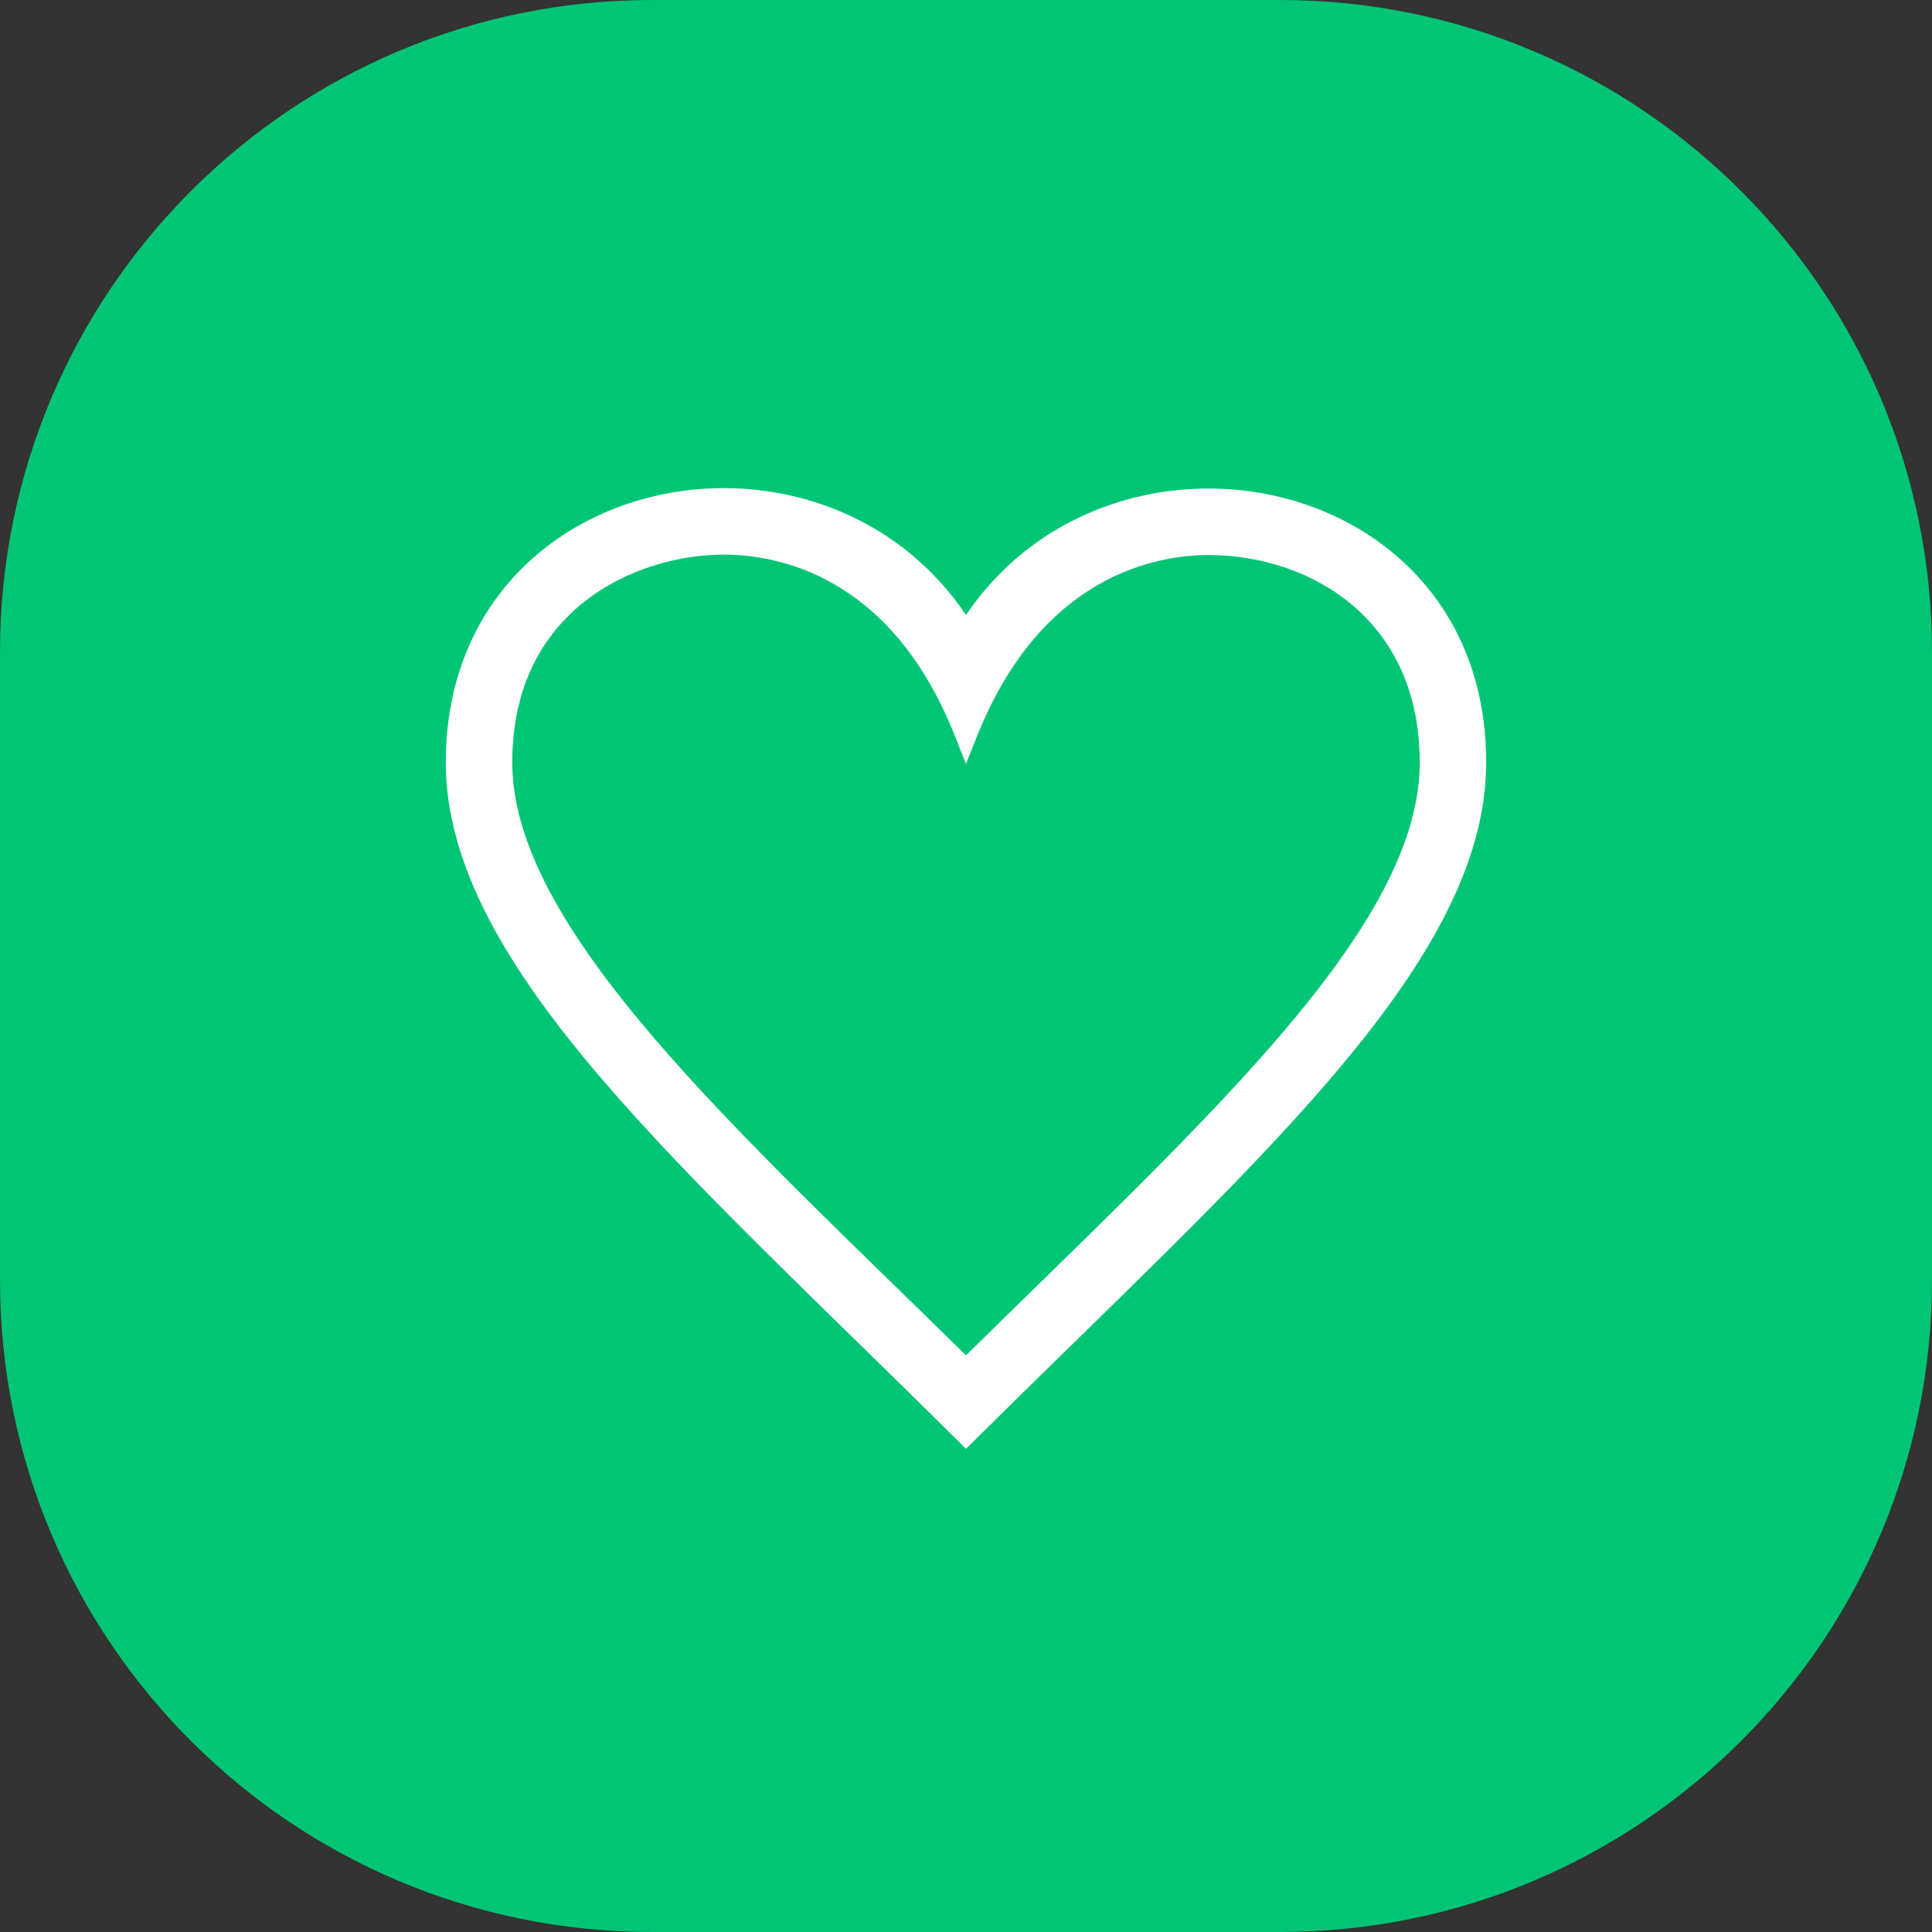 <svg width="80" height="80" viewBox="0 0 80 80" fill="none" xmlns="http://www.w3.org/2000/svg">
<rect x="0" y="0" width="80" height="80" fill="#333333" stroke="none"/>
<g clip-path="url(#clip0_1015_2572)">
<path d="M53 0H27C12.088 0 0 12.088 0 27V53C0 67.912 12.088 80 27 80H53C67.912 80 80 67.912 80 53V27C80 12.088 67.912 0 53 0Z" fill="#00C574"/>
<mask id="path-2-outside-1_1015_2572" maskUnits="userSpaceOnUse" x="17.959" y="19.712" width="44" height="41" fill="black">
<rect fill="white" x="17.959" y="19.712" width="44" height="41"/>
<path fill-rule="evenodd" clip-rule="evenodd" d="M40 56.821C30.128 47.108 20.712 38.766 20.712 31.568C20.712 24.92 26.092 22.465 29.972 22.465C32.273 22.465 37.251 23.344 40 30.28C42.788 23.323 47.827 22.483 50.04 22.483C54.494 22.483 59.288 25.325 59.288 31.568C59.288 38.702 50.282 46.691 40 56.821ZM50.04 20.729C46.177 20.729 42.244 22.557 40 26.407C37.747 22.539 33.824 20.712 29.972 20.712C24.391 20.712 18.959 24.547 18.959 31.568C18.959 39.74 28.727 48.101 40 59.288C51.275 48.101 61.041 39.74 61.041 31.568C61.041 24.535 55.614 20.729 50.04 20.729"/>
</mask>
<path fill-rule="evenodd" clip-rule="evenodd" d="M40 56.821C30.128 47.108 20.712 38.766 20.712 31.568C20.712 24.92 26.092 22.465 29.972 22.465C32.273 22.465 37.251 23.344 40 30.28C42.788 23.323 47.827 22.483 50.04 22.483C54.494 22.483 59.288 25.325 59.288 31.568C59.288 38.702 50.282 46.691 40 56.821ZM50.04 20.729C46.177 20.729 42.244 22.557 40 26.407C37.747 22.539 33.824 20.712 29.972 20.712C24.391 20.712 18.959 24.547 18.959 31.568C18.959 39.74 28.727 48.101 40 59.288C51.275 48.101 61.041 39.74 61.041 31.568C61.041 24.535 55.614 20.729 50.04 20.729" fill="white"/>
<path d="M40 56.821L39.649 57.177L40 57.523L40.351 57.177L40 56.821ZM40 30.28L39.535 30.465L39.998 31.631L40.464 30.466L40 30.28ZM40 26.407L39.568 26.659L40 27.4L40.432 26.659L40 26.407ZM40 59.288L39.648 59.643L40 59.992L40.352 59.643L40 59.288ZM40.351 56.465C35.399 51.593 30.604 47.104 27.034 42.926C23.449 38.731 21.212 34.969 21.212 31.568H20.212C20.212 35.364 22.683 39.373 26.274 43.576C29.88 47.797 34.729 52.336 39.649 57.177L40.351 56.465ZM21.212 31.568C21.212 28.397 22.487 26.266 24.197 24.916C25.924 23.552 28.125 22.965 29.972 22.965V21.965C27.939 21.965 25.509 22.606 23.577 24.131C21.627 25.671 20.212 28.091 20.212 31.568H21.212ZM29.972 22.965C31.062 22.965 32.788 23.174 34.567 24.204C36.338 25.23 38.199 27.093 39.535 30.465L40.465 30.096C39.052 26.532 37.049 24.486 35.068 23.339C33.096 22.196 31.183 21.965 29.972 21.965V22.965ZM40.464 30.466C41.819 27.085 43.704 25.226 45.484 24.206C47.273 23.182 48.994 22.983 50.04 22.983V21.983C48.874 21.983 46.969 22.204 44.987 23.339C42.998 24.478 40.969 26.518 39.536 30.095L40.464 30.466ZM50.04 22.983C52.168 22.983 54.359 23.663 56.011 25.066C57.65 26.458 58.788 28.588 58.788 31.568H59.788C59.788 28.305 58.529 25.893 56.658 24.303C54.799 22.724 52.367 21.983 50.04 21.983V22.983ZM58.788 31.568C58.788 34.94 56.65 38.599 53.119 42.747C49.601 46.88 44.805 51.385 39.649 56.465L40.351 57.177C45.477 52.127 50.325 47.572 53.881 43.395C57.423 39.233 59.788 35.33 59.788 31.568H58.788ZM50.04 20.229C46.022 20.229 41.913 22.133 39.568 26.155L40.432 26.659C42.576 22.981 46.333 21.229 50.04 21.229V20.229ZM40.432 26.155C38.079 22.116 33.981 20.212 29.972 20.212V21.212C33.668 21.212 37.415 22.962 39.568 26.659L40.432 26.155ZM29.972 20.212C24.169 20.212 18.459 24.219 18.459 31.568H19.459C19.459 24.874 24.612 21.212 29.972 21.212V20.212ZM18.459 31.568C18.459 35.846 21.01 40.1 24.872 44.622C28.741 49.153 34.03 54.068 39.648 59.643L40.352 58.933C34.697 53.321 29.465 48.462 25.632 43.973C21.791 39.475 19.459 35.462 19.459 31.568H18.459ZM40.352 59.643C45.971 54.068 51.26 49.153 55.129 44.622C58.99 40.1 61.541 35.846 61.541 31.568H60.541C60.541 35.462 58.209 39.475 54.368 43.973C50.535 48.462 45.304 53.321 39.648 58.933L40.352 59.643ZM61.541 31.568C61.541 24.206 55.835 20.229 50.04 20.229V21.229C55.394 21.229 60.541 24.863 60.541 31.568H61.541Z" fill="white" mask="url(#path-2-outside-1_1015_2572)"/>
</g>
<defs>
<clipPath id="clip0_1015_2572">
<rect width="80" height="80" fill="white"/>
</clipPath>
</defs>
</svg>
